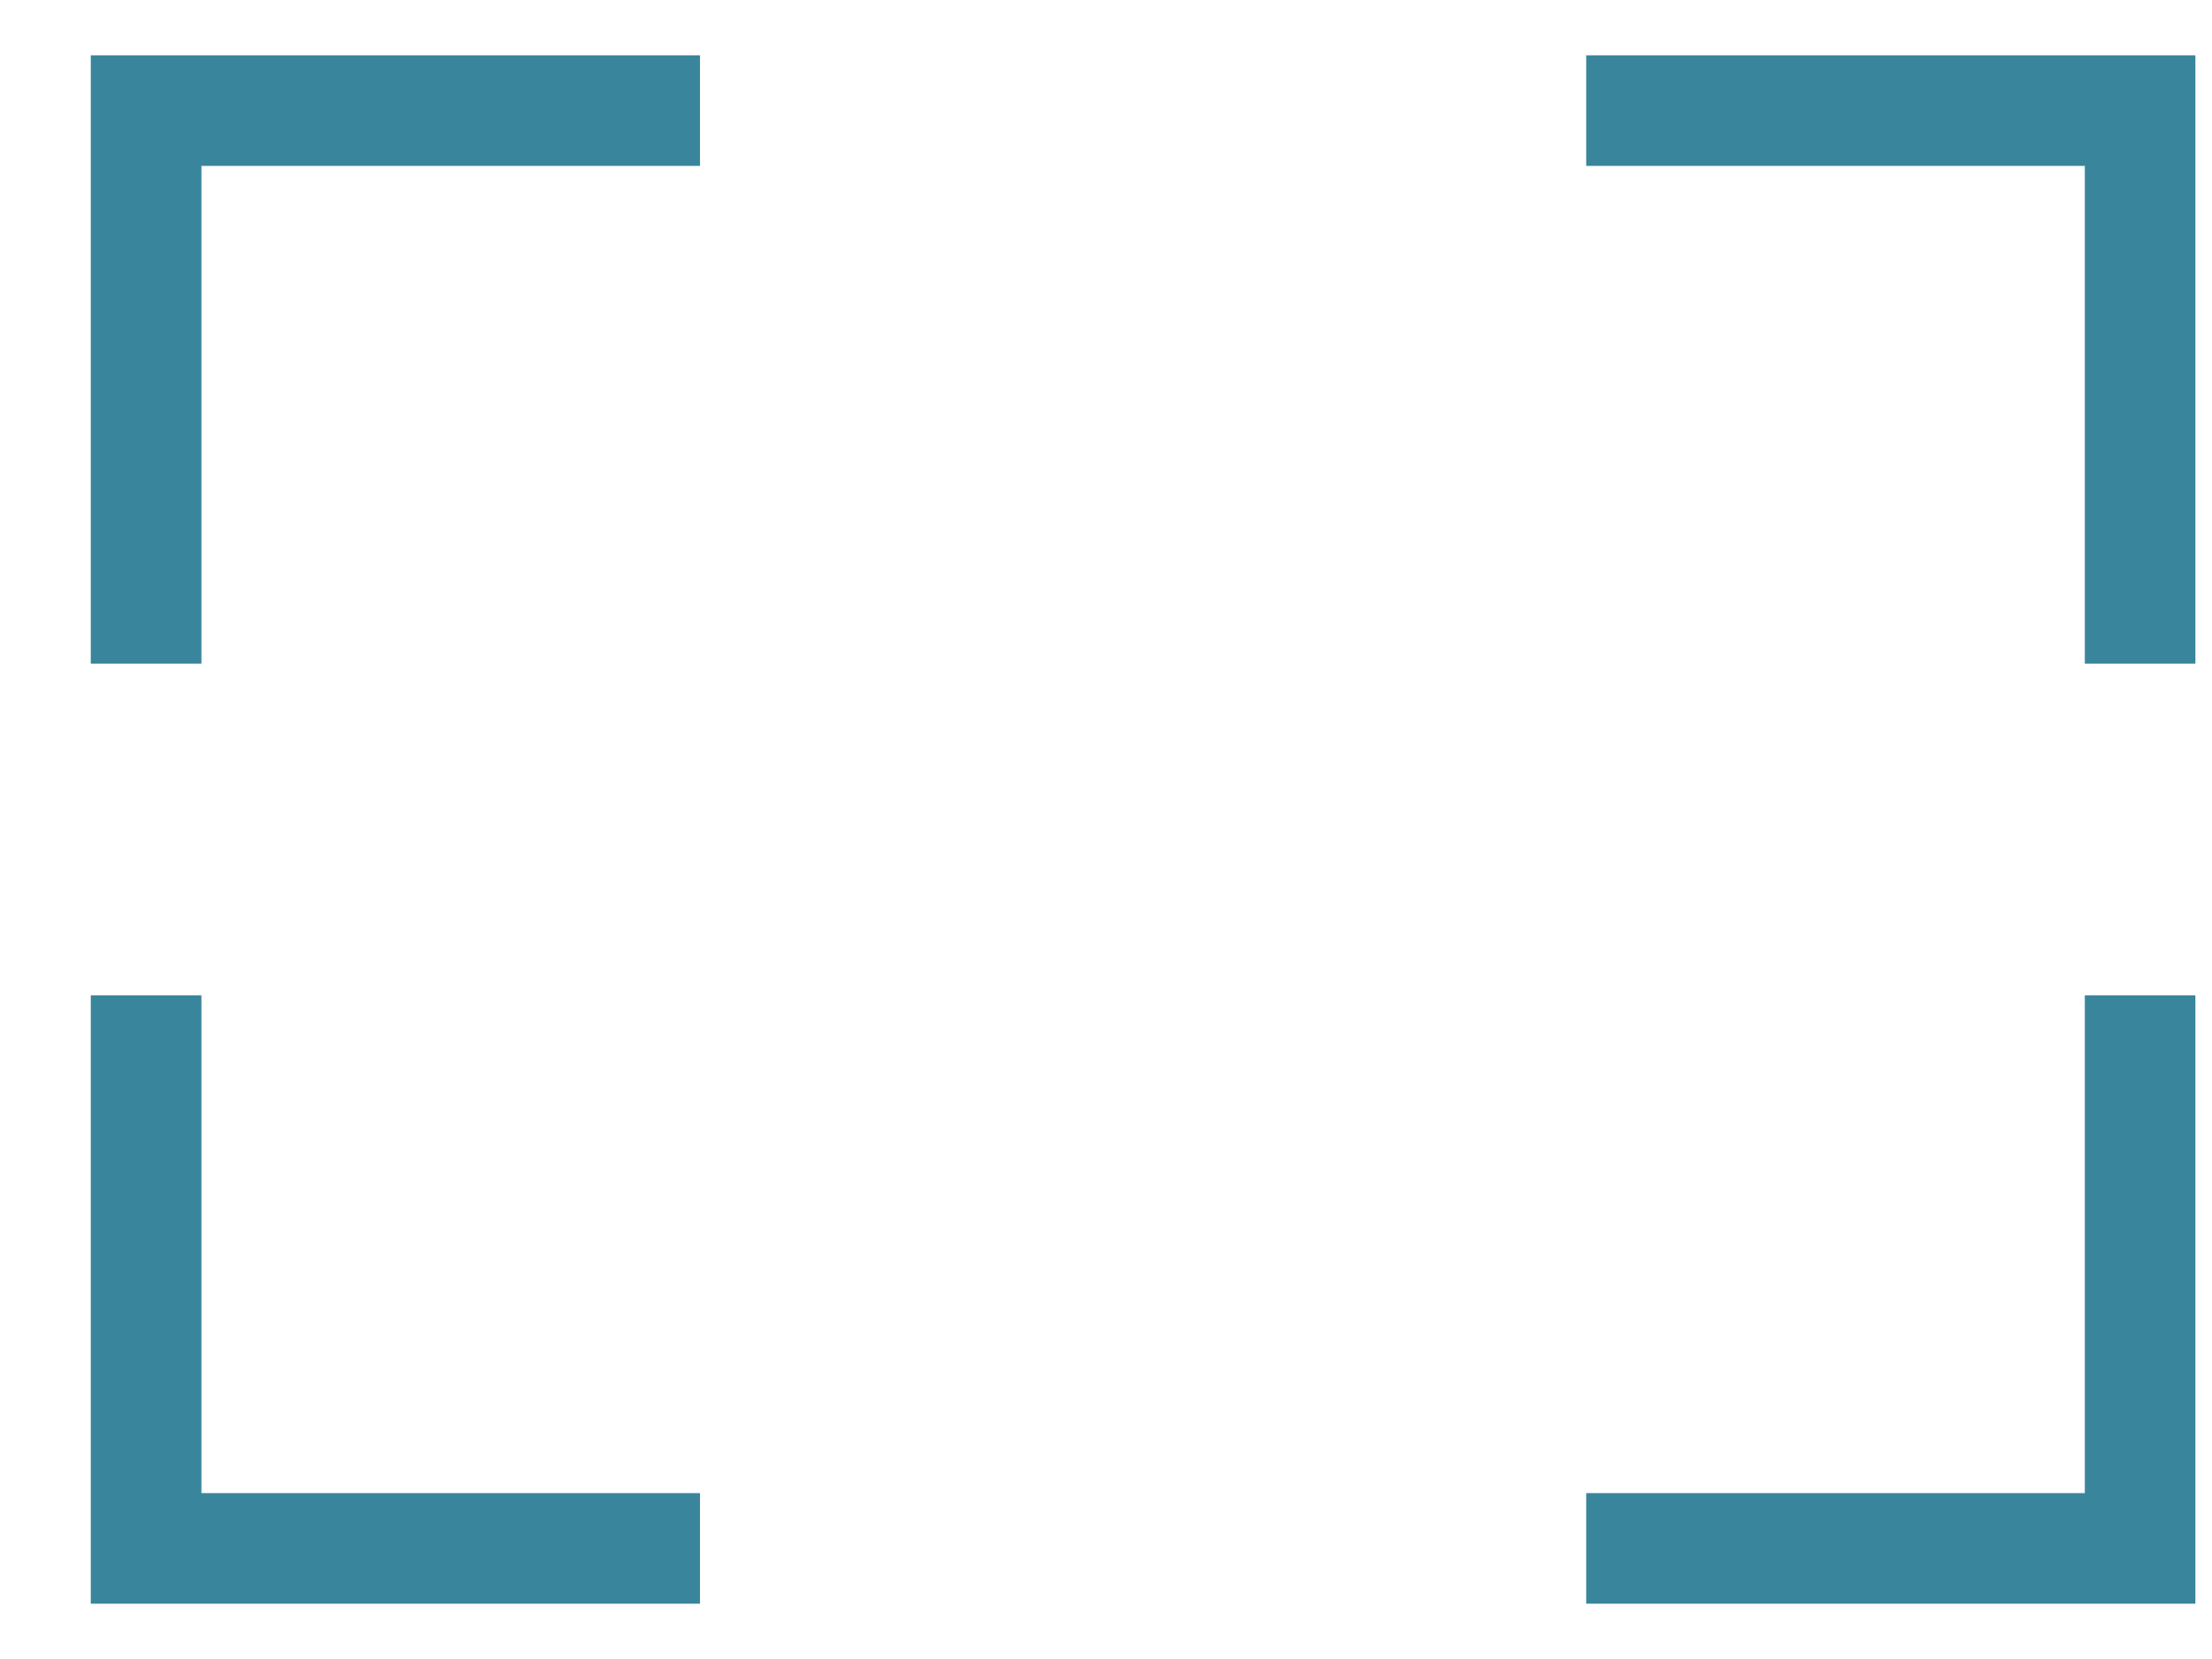 <svg width="20" height="15" viewBox="0 0 20 15" fill="none" xmlns="http://www.w3.org/2000/svg">
<path d="M14.342 1H19.35V6" stroke="#39859C"/>
<path d="M6.329 1H1.321V6" stroke="#39859C"/>
<path d="M14.342 14H19.35V9" stroke="#39859C"/>
<path d="M6.329 14H1.321V9" stroke="#39859C"/>
</svg>
